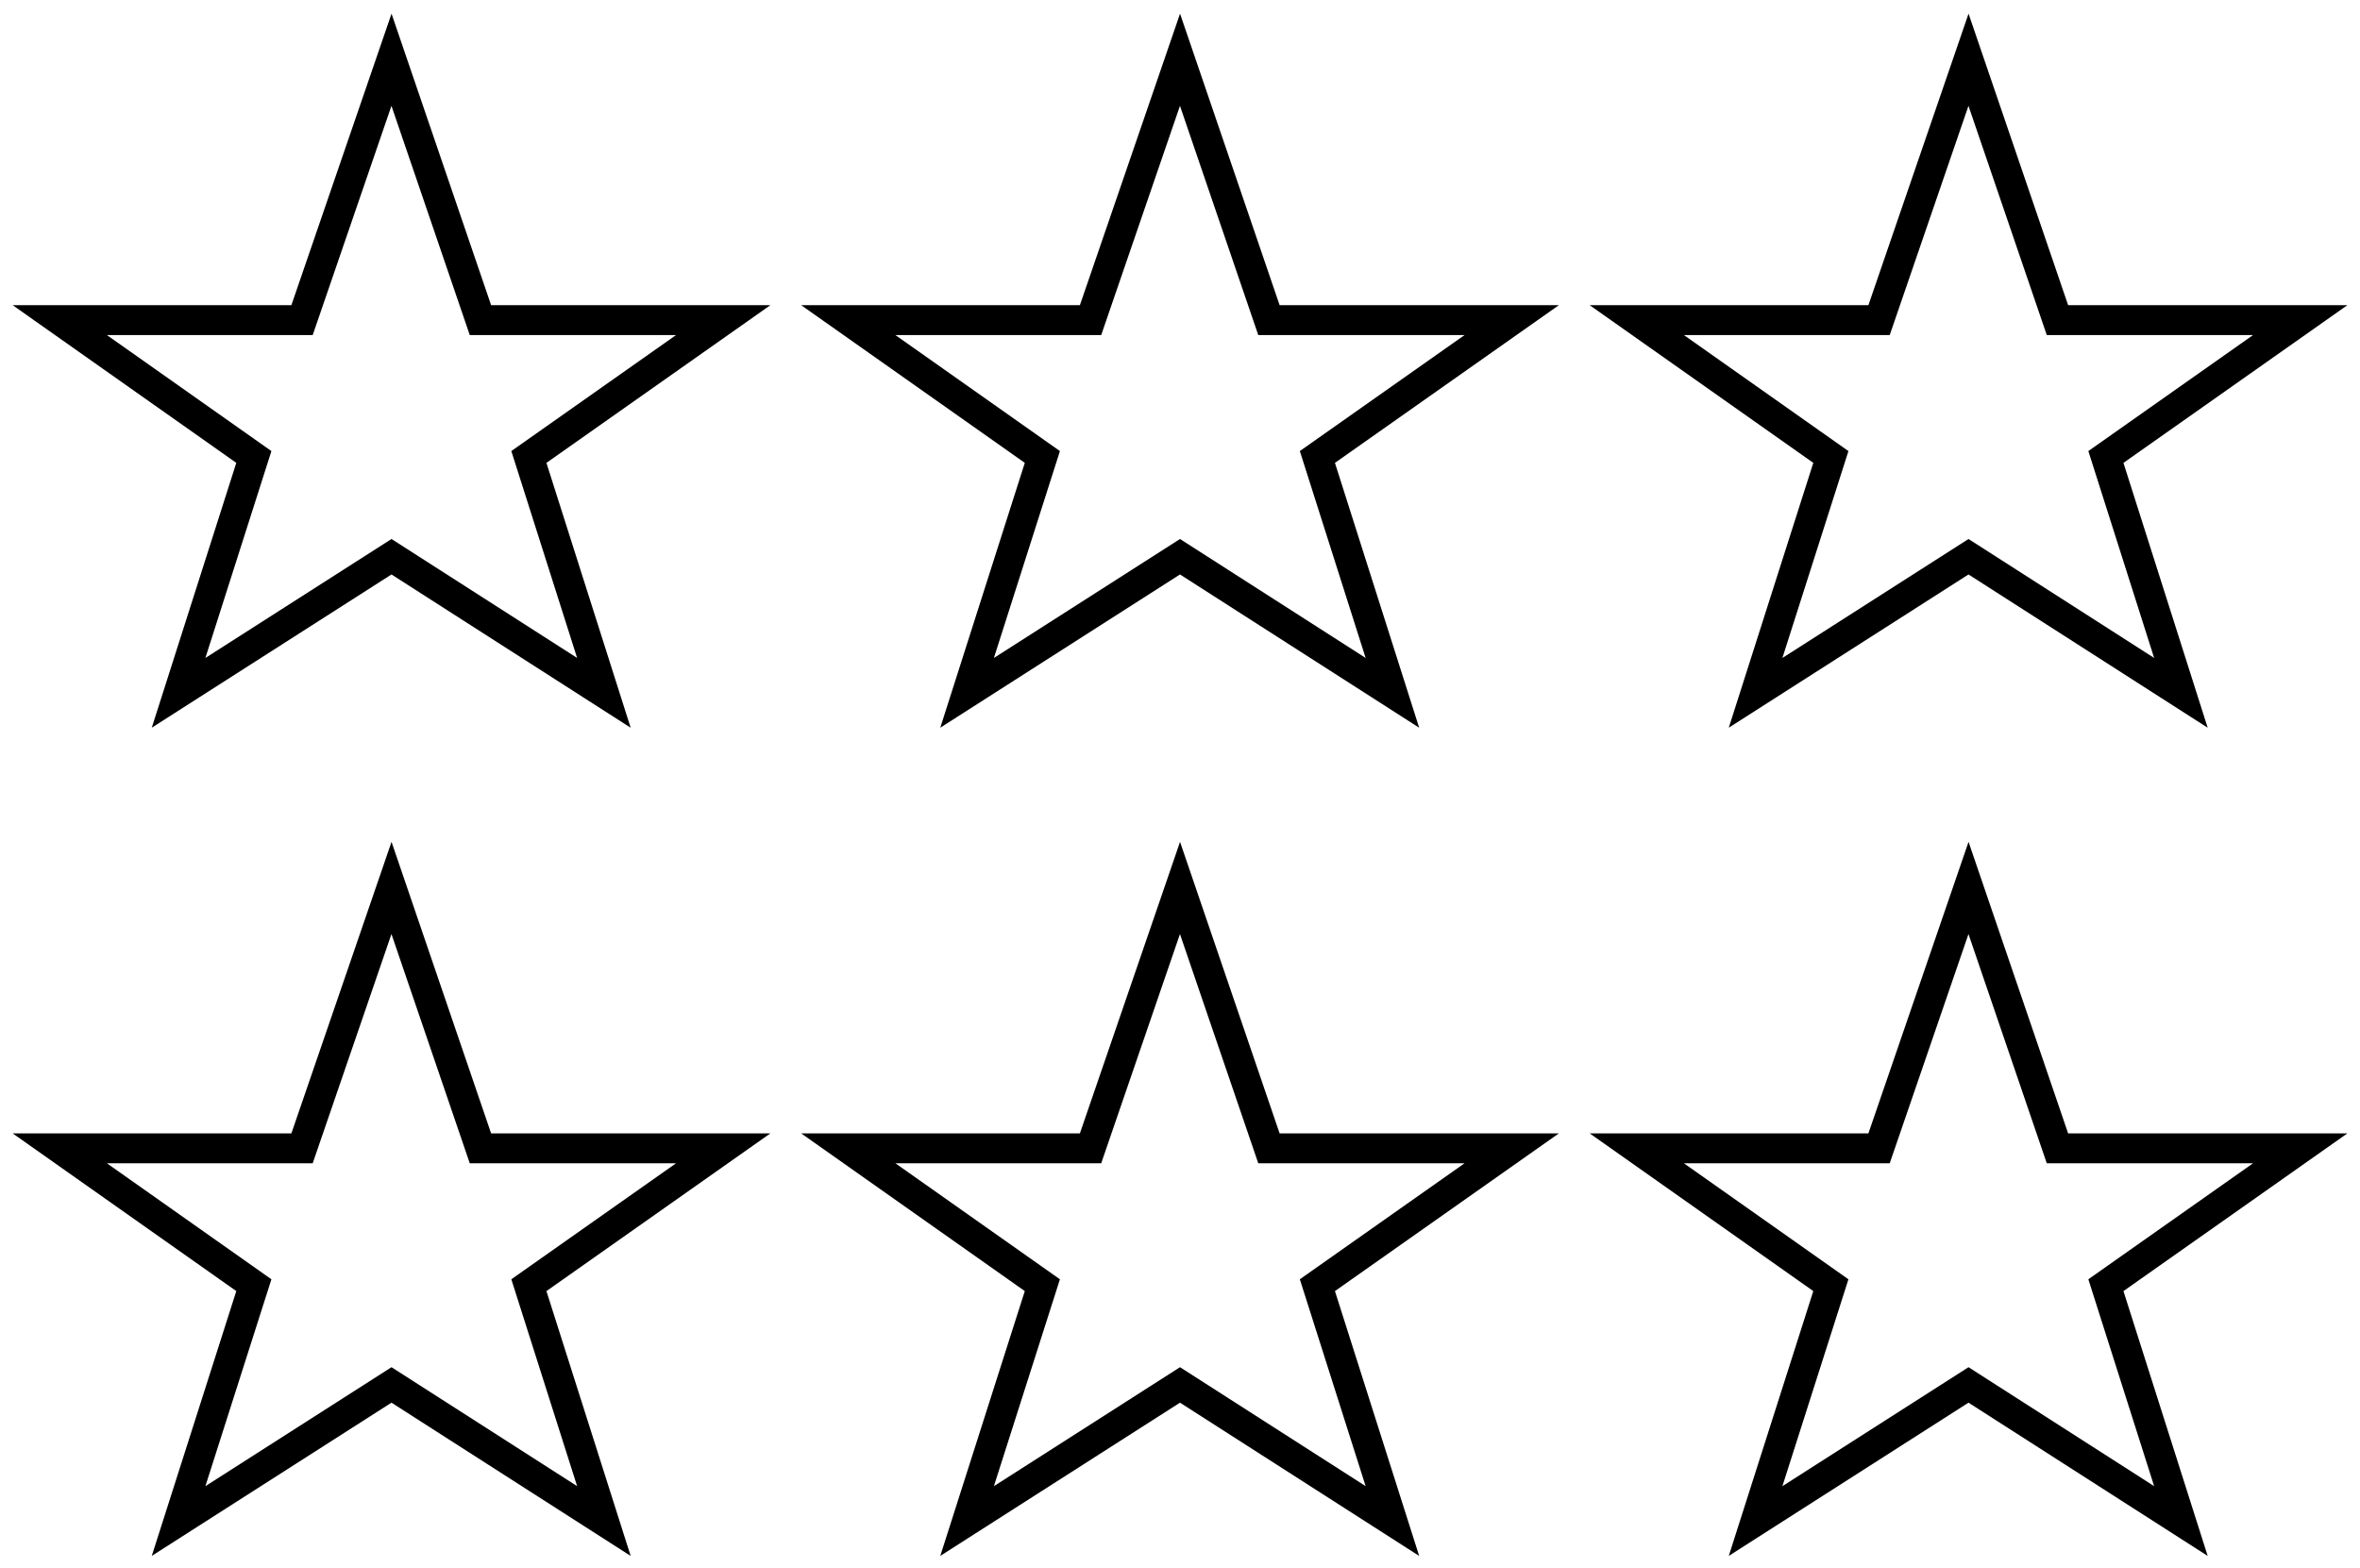 <?xml version="1.0" encoding="UTF-8"?>
<svg xmlns="http://www.w3.org/2000/svg" width="158" height="105" viewBox="0 0 158 105" fill="none">
  <path d="M16.995 30.593L4 21.43H20.222L26.21 4L32.164 21.43H48.42L35.408 30.593L40.43 46.384L26.21 37.272L11.956 46.384L16.995 30.593Z" stroke="black" stroke-width="2" stroke-miterlimit="10"></path>
  <path d="M16.995 86.041L4 76.877H20.222L26.21 59.447L32.164 76.877H48.42L35.408 86.041L40.43 101.831L26.21 92.719L11.956 101.831L16.995 86.041Z" stroke="black" stroke-width="2" stroke-miterlimit="10"></path>
  <path d="M69.785 30.593L56.79 21.43H73.012L79 4L84.954 21.43H101.21L88.198 30.593L93.22 46.384L79 37.272L64.746 46.384L69.785 30.593Z" stroke="black" stroke-width="2" stroke-miterlimit="10"></path>
  <path d="M69.785 86.041L56.79 76.877H73.012L79 59.447L84.954 76.877H101.21L88.198 86.041L93.22 101.831L79 92.719L64.746 101.831L69.785 86.041Z" stroke="black" stroke-width="2" stroke-miterlimit="10"></path>
  <path d="M122.575 30.593L109.58 21.43H125.802L131.79 4L137.744 21.43H154L140.988 30.593L146.01 46.384L131.79 37.272L117.535 46.384L122.575 30.593Z" stroke="black" stroke-width="2" stroke-miterlimit="10"></path>
  <path d="M122.575 86.041L109.58 76.877H125.802L131.79 59.447L137.744 76.877H154L140.988 86.041L146.01 101.831L131.79 92.719L117.535 101.831L122.575 86.041Z" stroke="black" stroke-width="2" stroke-miterlimit="10"></path>
</svg>
